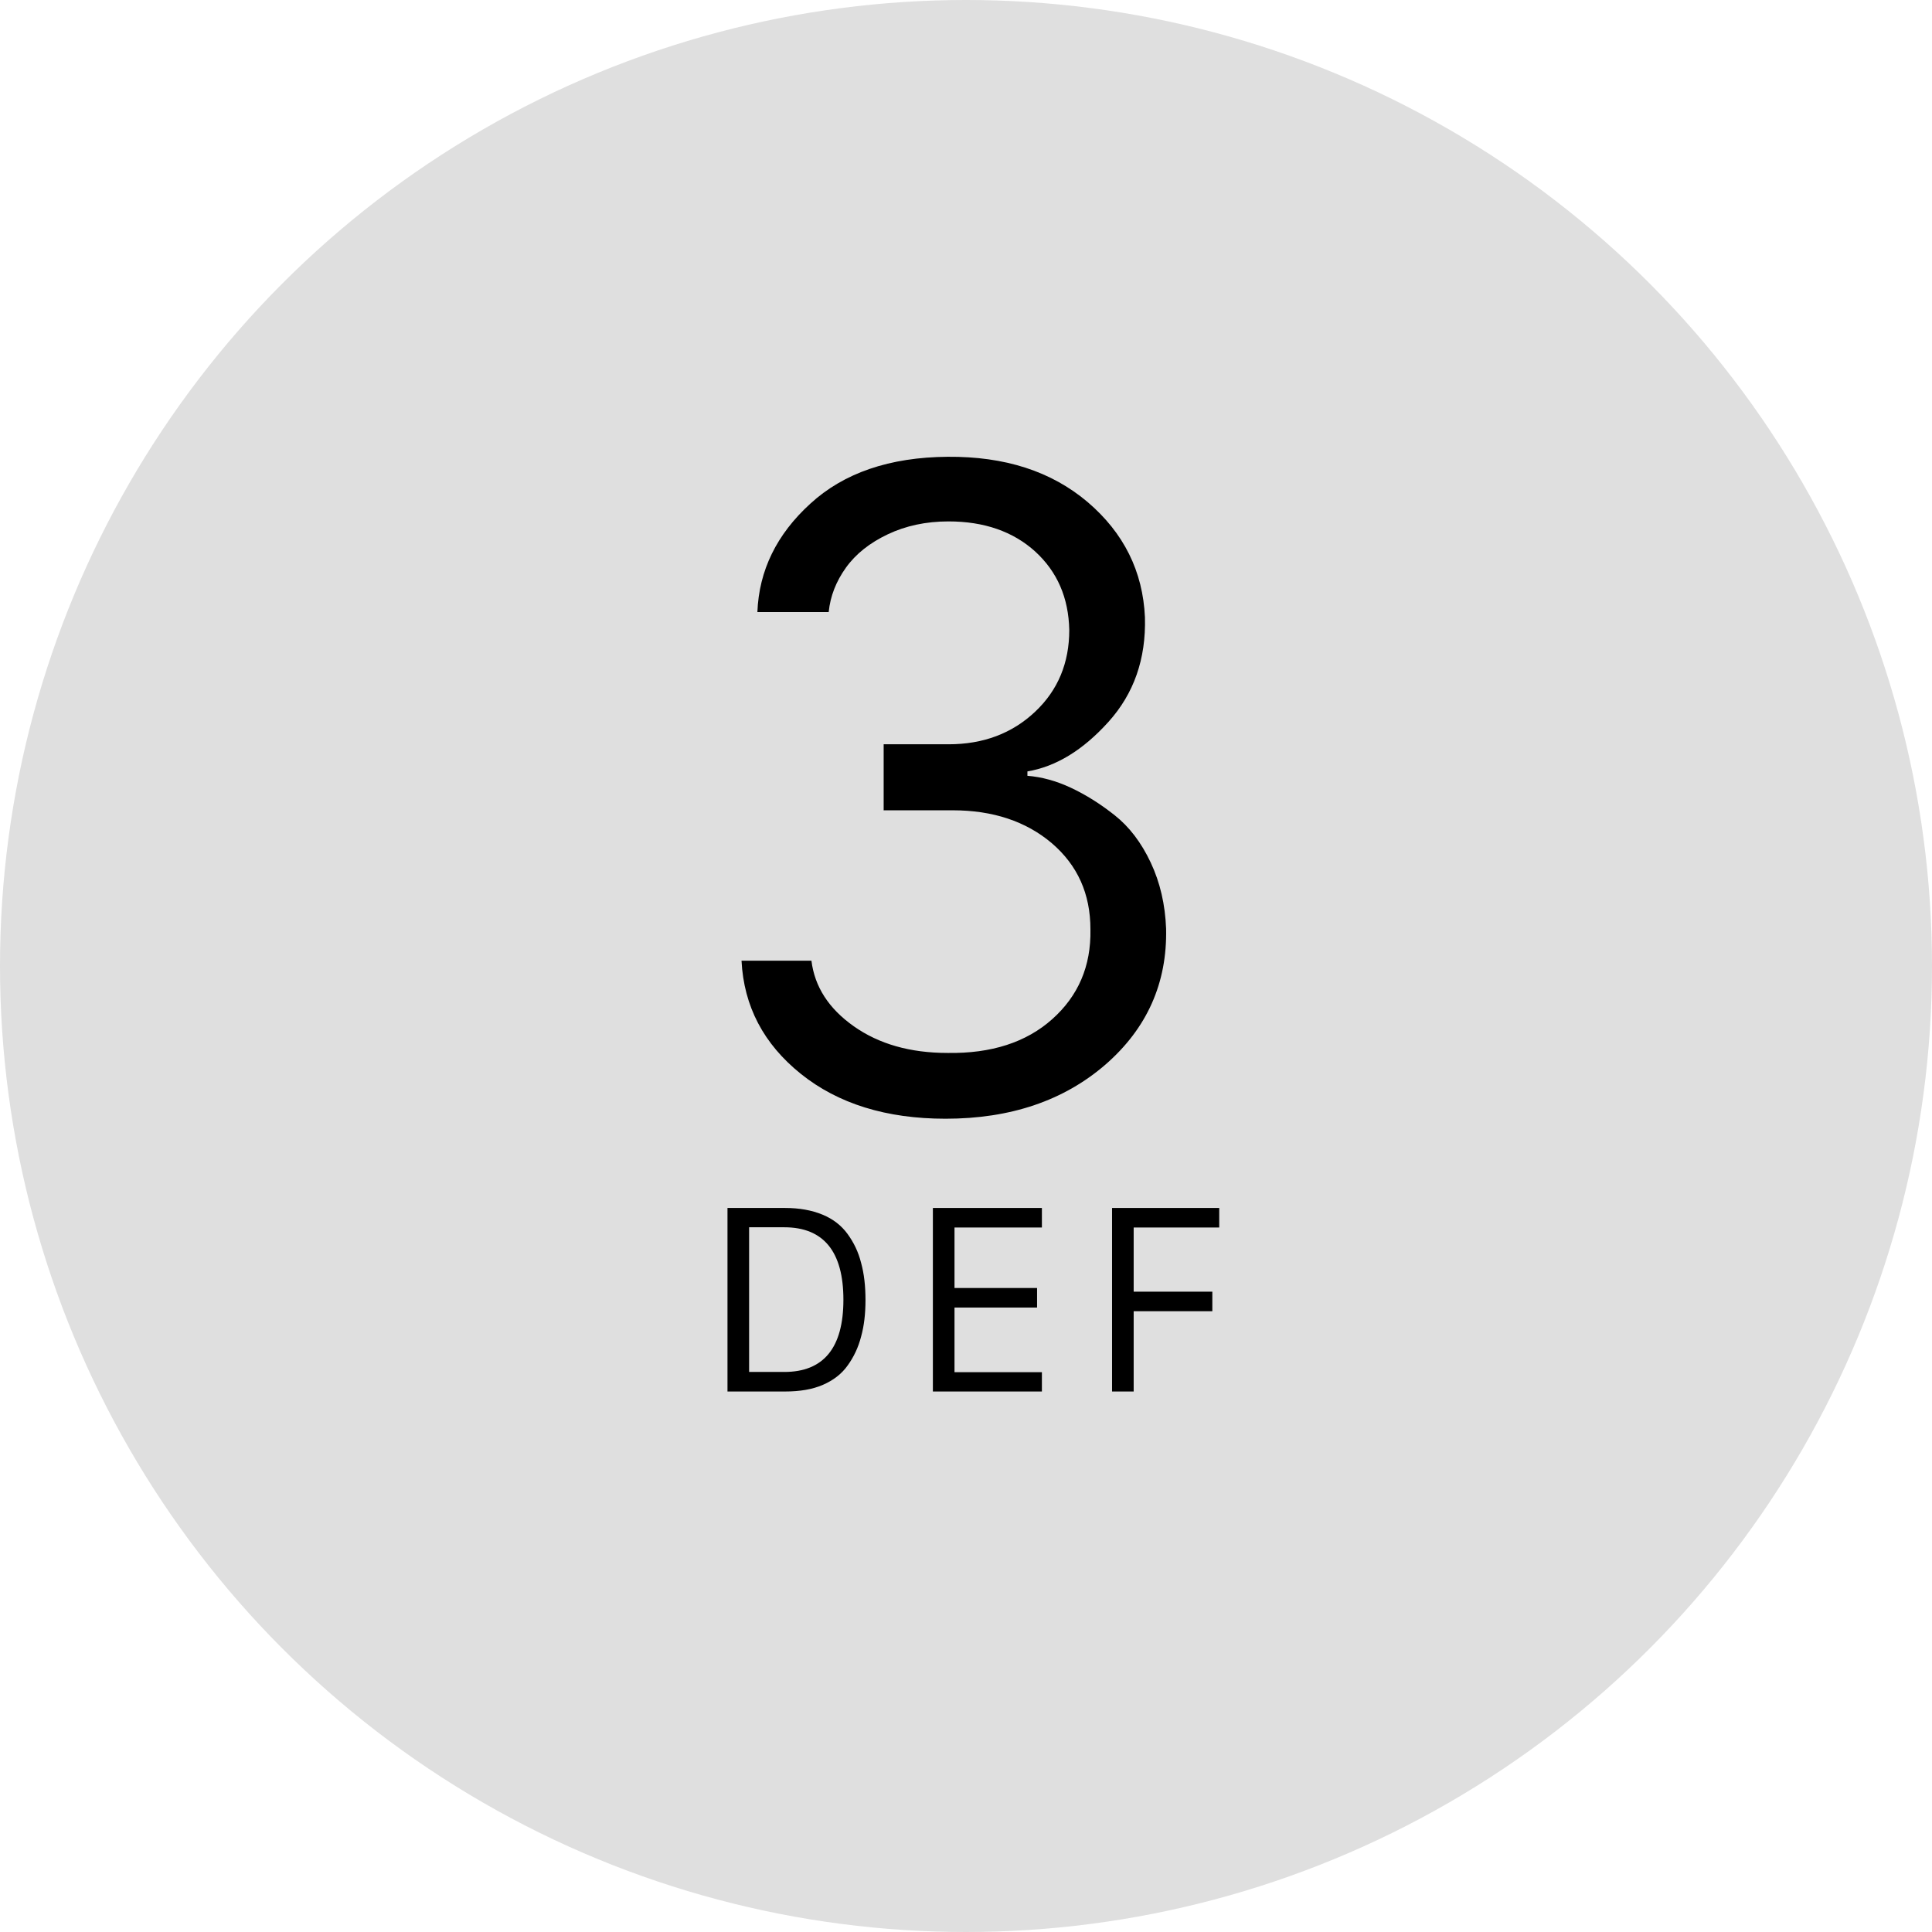 <?xml version="1.0" encoding="UTF-8"?><svg id="Layer_1" xmlns="http://www.w3.org/2000/svg" viewBox="0 0 84 84"><defs><style>.cls-1{fill:#dfdfdf;}</style></defs><circle id="Ellipse_1" class="cls-1" cx="42" cy="42" r="42"/><path d="m38.42,35.22v-2.86h2.82c1.51,0,2.76-.47,3.76-1.41,1-.94,1.49-2.13,1.49-3.56-.03-1.4-.52-2.53-1.48-3.41-.96-.87-2.22-1.31-3.77-1.31-.98,0-1.86.19-2.64.56s-1.39.85-1.82,1.45-.68,1.24-.75,1.93h-3.1c.07-1.81.84-3.38,2.3-4.71,1.46-1.34,3.45-2.02,5.97-2.04,2.49-.02,4.51.63,6.09,1.97,1.57,1.34,2.4,3.01,2.49,5.01.05,1.81-.48,3.32-1.59,4.55s-2.28,1.94-3.52,2.15v.19c.62.05,1.25.22,1.89.52.64.3,1.28.7,1.91,1.2.63.5,1.15,1.18,1.56,2.05.41.87.63,1.83.67,2.88.05,2.36-.83,4.33-2.63,5.9-1.81,1.57-4.13,2.36-6.96,2.36-2.57,0-4.67-.65-6.29-1.95-1.62-1.3-2.48-2.94-2.58-4.92h3.04c.14,1.13.75,2.08,1.84,2.85,1.09.77,2.45,1.16,4.08,1.16,1.9.03,3.42-.46,4.55-1.47s1.69-2.3,1.66-3.9c0-1.55-.56-2.79-1.68-3.75-1.12-.95-2.56-1.43-4.31-1.43h-3.01Z"/><path d="m31.63,52.52h2.5c.63,0,1.17.1,1.63.29.46.19.82.47,1.09.84s.47.78.59,1.26c.13.47.19,1.01.19,1.61s-.06,1.12-.19,1.59c-.12.47-.32.89-.58,1.25-.26.37-.62.65-1.08.85-.46.2-1.01.29-1.65.29h-2.5v-7.98Zm.94.84v6.29h1.53c1.71,0,2.57-1.05,2.57-3.14s-.86-3.15-2.57-3.15h-1.53Z"/><path d="m45.3,59.65v.85h-4.74v-7.98h4.74v.85h-3.8v2.63h3.59v.85h-3.59v2.81h3.8Z"/><path d="m49.29,60.5h-.94v-7.98h4.66v.85h-3.72v2.79h3.42v.85h-3.42v3.49Z"/></svg>